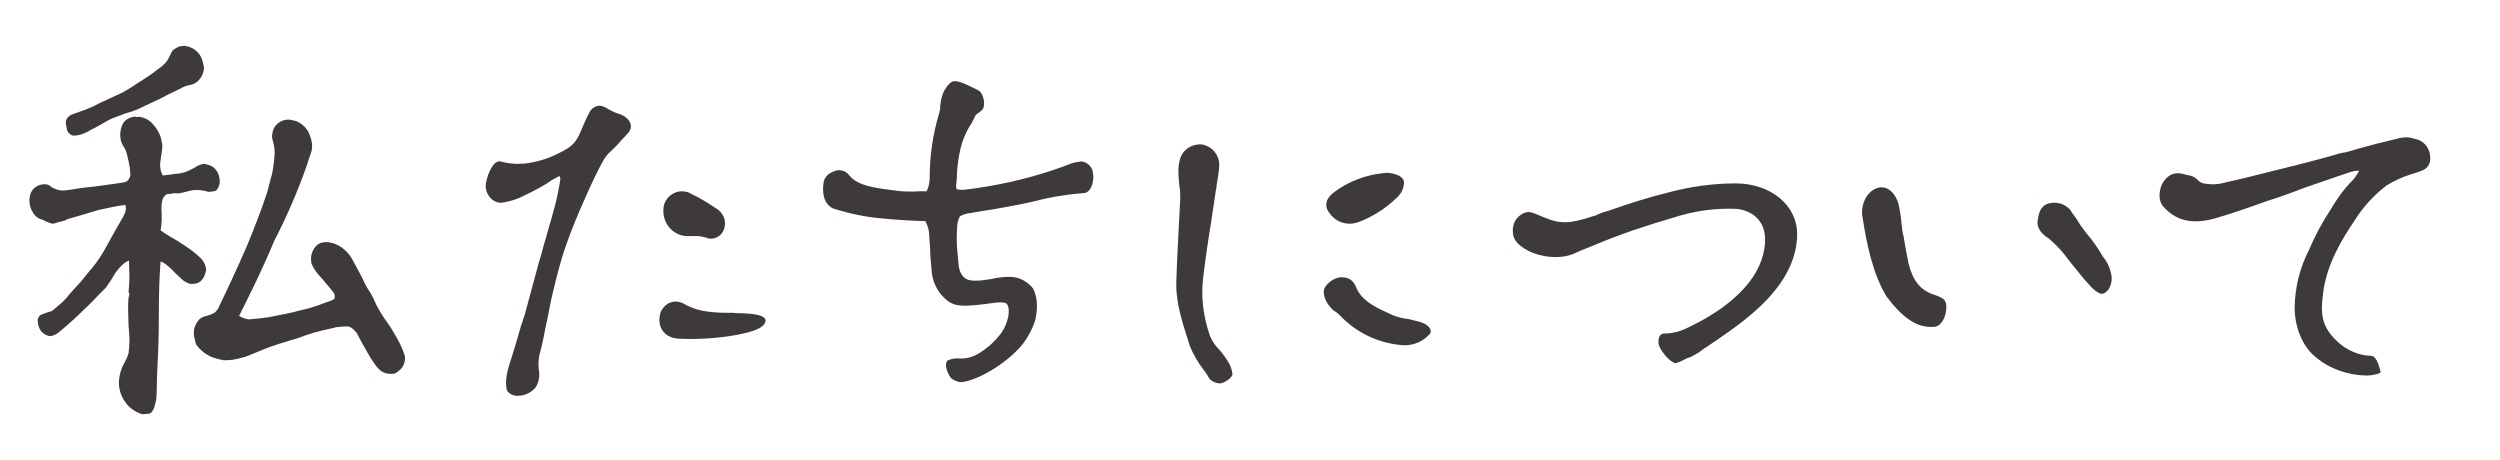 <svg xmlns="http://www.w3.org/2000/svg" xmlns:xlink="http://www.w3.org/1999/xlink" id="&#x30EC;&#x30A4;&#x30E4;&#x30FC;_1" x="0px" y="0px" viewBox="0 0 569.8 104.9" style="enable-background:new 0 0 569.8 104.9;" xml:space="preserve"><style type="text/css">	.st0{fill:#3E3A39;}</style><path class="st0" d="M32.7,94.4h-0.3c-0.1,0-0.2,0-0.3-0.1c-1.4-0.5-2.7-1.4-3.5-2.6c-1-1.3-1.5-2.9-1.5-4.6c0-0.3,0-0.6,0.1-0.9 c0.1-1.3,0.6-2.5,1.2-3.6c0.4-0.7,0.7-1.4,0.9-2.1c0.1-0.9,0.2-1.9,0.2-2.8c0-1.3-0.1-2.1-0.2-3.5c0-1.2-0.1-2.4-0.1-3.6 c0-0.9,0-1.9,0.1-2.8c0.1-0.2,0.1-0.4,0.2-0.7c-0.1-0.2-0.1-0.4-0.2-0.6c0.1-1,0.2-2.2,0.2-3.3c0-1.3-0.1-2.6-0.1-3.8 c-1,0.3-2.1,1.4-3.1,2.8c-0.7,1.2-1.4,2.3-2.2,3.4c-1.6,1.5-3.2,3.4-5,5c-1.7,1.7-3.5,3.3-5.4,4.9c-0.3,0.3-0.6,0.5-1,0.7 c-0.5,0.3-1,0.4-1.5,0.4c-0.8-0.2-1.4-0.6-1.9-1.2c-0.4-0.6-0.7-1.4-0.7-2.2c-0.1-0.7,0.4-1.4,1.1-1.6c0.7-0.3,1.4-0.5,2.1-0.7 c0.4-0.3,0.8-0.6,1.2-1c0.4-0.3,0.8-0.7,1.3-1.1c1.1-1.1,2.1-2.5,3.3-3.7s2.1-2.6,3.3-3.9c1.4-1.7,2.5-3.4,3.5-5.3 c1.1-2,2.2-4,3.1-5.5c0.4-0.6,0.7-1.2,1-1.9c0.1-0.3,0.2-0.7,0.2-1c0-0.3,0-0.6-0.2-0.8c-2.1,0.3-4,0.7-6.2,1.2 c-2.2,0.7-4.4,1.3-6.4,1.9c-0.6,0.1-1,0.5-1.6,0.6c-0.6,0.1-1.2,0.3-1.8,0.5c-0.3,0.1-0.6,0.1-0.9,0c-0.6-0.2-1.2-0.4-1.8-0.8 C9,50,8.1,49.4,7.6,48.6c-0.6-0.9-0.9-1.9-0.9-2.9c0-0.5,0.1-0.9,0.2-1.4c0.4-1.3,1.6-2.2,3-2.3h0.5c0.5,0,1,0.3,1.4,0.7 c0.6,0.3,1.3,0.6,2,0.7c1.6,0.1,3.8-0.5,6-0.7s4.7-0.6,6.2-0.8c0.6-0.1,1.3-0.2,2-0.3s1.1-0.3,1.3-0.7c0.3-0.4,0.5-0.9,0.4-1.4 c0-0.4-0.1-0.8-0.1-1.2c-0.2-1.1-0.4-2.2-0.7-3.3c-0.2-0.6-0.4-1.2-0.8-1.7c-0.3-0.5-0.5-1-0.6-1.5c0-0.4-0.1-0.6-0.1-1 c0-1,0.2-1.9,0.7-2.8c0.7-0.9,1.7-1.4,2.8-1.4c0.2,0.1,0.5,0.1,0.8,0c1.4,0.2,2.6,0.9,3.4,2c1,1.1,1.6,2.5,1.8,3.9 c0.1,0.3,0.1,0.6,0.1,0.8c0,1.1-0.3,2.2-0.4,3.2c-0.1,0.4-0.1,0.8-0.1,1.2c0,0.8,0.2,1.6,0.6,2.3c0.8-0.1,1.9-0.2,3-0.4 c1,0,2-0.3,2.9-0.7c0.7-0.3,1.4-0.7,2-1.1c0.6-0.2,1.4-0.7,2.2-0.3c0.1,0.1,0.2,0.1,0.4,0.1c1.3,0.4,2.2,1.6,2.4,2.9 c0,0.3,0.1,0.6,0.1,0.8c0,0.9-0.5,2.3-1.4,2.3c-0.5,0-1,0.3-1.6,0c-0.8-0.2-1.6-0.3-2.3-0.3c-0.7,0-1.3,0.1-2,0.3 c-0.7,0.2-1.5,0.4-2.2,0.5c-0.6-0.1-1.1-0.1-1.7,0.1c-0.6,0-1,0-1.2,0.3c-0.8,0.6-0.9,1.9-0.9,3.3c0.1,1.6,0.1,3.1-0.2,4.7 c0.6,0.4,0.9,0.7,1.5,1c0.8,0.6,2.2,1.2,3.1,1.9c1.6,1,3.2,2.1,4.6,3.5c0.7,0.7,1.1,1.6,1.2,2.6c-0.1,0.4-0.2,0.8-0.3,1.1 c-0.2,0.6-0.6,1.2-1.1,1.6c-0.5,0.4-1.2,0.5-1.9,0.5c-0.3,0-0.6,0-0.9-0.2c-1.3-0.5-2-1.6-3-2.4c-0.7-0.8-1.6-1.6-2.5-2.2 c-0.2-0.1-0.4-0.2-0.7-0.3c-0.3,3.5-0.4,8-0.4,12.9s-0.2,9.2-0.4,13c-0.1,2,0,3.8-0.2,5.6c-0.3,1.4-0.7,3.2-1.8,3.2L32.7,94.4 L32.7,94.4z M15.3,29.7c-0.1-0.5-0.2-1.1-0.3-1.6v-0.4c0.1-0.6,0.5-1.1,1-1.4c0.5-0.3,1-0.4,1.5-0.6c1.8-0.6,3.6-1.3,5.2-2.2 c1.9-0.9,3.7-1.7,5-2.3c0.9-0.5,1.8-1,2.7-1.6c0.8-0.6,1.9-1.2,2.6-1.7c0.9-0.6,1.9-1.2,2.8-2c0.8-0.5,1.5-1.1,2.2-1.9 c0.3-0.5,0.6-1,0.8-1.5c0.2-0.5,0.5-1,0.9-1.3c0.4-0.2,0.7-0.4,1.1-0.6c0.5-0.1,1.1-0.2,1.6-0.1c1.7,0.3,3.2,1.5,3.7,3.2 c0.2,0.6,0.3,1.2,0.4,1.8c-0.1,1.3-0.7,2.5-1.8,3.3c-0.5,0.3-1.1,0.6-1.7,0.6c-0.6,0.2-1.3,0.4-1.9,0.8c-1.6,0.8-3,1.4-4.4,2.2 c-1.6,0.8-3.1,1.4-5.1,2.4c-1.1,0.5-2.1,0.8-3.2,1.1c-1.1,0.5-2.3,0.8-3.5,1.4c-0.8,0.4-2.5,1.5-4.2,2.3c-1.1,0.7-2.3,1.2-3.6,1.3 h-0.5C15.9,30.7,15.5,30.2,15.3,29.7z M86.9,84.6c-0.6-0.5-1.2-1.1-1.6-1.8c-0.5-0.7-1-1.4-1.4-2.2c-0.5-0.8-2.2-3.9-2.6-4.7 c-0.6-0.7-1.1-1.3-1.7-1.4c-0.1-0.1-0.2-0.1-0.4-0.1c-0.6,0-1.1,0-1.7,0.1c-0.7,0-1.4,0.2-2.2,0.4c-2.5,0.5-4.9,1.2-7.2,2.1 c-2.9,0.9-5.6,1.6-8.2,2.7c-1.1,0.5-2.3,0.9-3.4,1.4c-1.1,0.4-2.3,0.7-3.5,0.9c-0.7,0.1-1.4,0.1-2.1,0.1c-0.9-0.2-1.8-0.4-2.6-0.7 c-1.4-0.6-2.7-1.6-3.6-2.9c-0.3-0.8-0.3-1.4-0.5-2c0-0.4,0-0.8,0-1.2c0.1-0.9,0.6-1.8,1.2-2.5c0.5-0.4,1-0.7,1.7-0.8 c0.7-0.2,1.3-0.4,1.9-0.8c0.4-0.4,0.8-0.9,1-1.5c1.1-2.2,4.6-9.7,6.3-13.7c1.7-4.1,3.4-8.5,4.5-11.9c0.5-1.5,0.7-2.9,1.2-4.4 c0.3-1.5,0.5-3.1,0.6-4.7c0-0.9-0.1-1.9-0.4-2.8c-0.1-0.3-0.1-0.6-0.2-0.9c0-0.6,0.1-1.2,0.3-1.8c0.4-0.9,1.1-1.6,2.1-2 c0.6-0.2,1.2-0.3,1.8-0.2c0.5,0.1,0.9,0.2,1.3,0.3c1,0.4,1.9,1.1,2.5,2c0.6,0.9,0.9,2,1.1,3c0.1,0.9,0,1.7-0.3,2.5 c-0.3,0.8-0.6,1.6-0.8,2.4c-2.1,6-4.6,11.8-7.5,17.4C59.9,61.2,57,67,54.5,72c0.7,0.4,1.4,0.7,2.2,0.8c0.3,0,0.7-0.1,1-0.1 c1.2-0.1,2.3-0.2,3.5-0.4c2.5-0.5,4.9-0.9,7.4-1.6c1.9-0.4,3.7-1,5.5-1.7c0.5-0.2,1-0.3,1.4-0.5s0.8-0.3,0.7-0.5 c0.1-0.1,0.1-0.3,0.1-0.5c0-0.5-0.3-1-0.7-1.3c-0.3-0.5-0.9-1.1-1.2-1.5s-1-1.2-1.9-2.2c-0.6-0.7-1.1-1.5-1.5-2.4 c0-0.3-0.1-0.5-0.1-0.8c-0.1-1.3,0.4-2.5,1.3-3.4c0.7-0.6,1.7-0.8,2.6-0.7c0.5,0.1,1.1,0.2,1.6,0.4c1.7,0.7,3.1,2,4,3.7 c1,1.9,2.1,3.8,2.7,5.2c0.4,0.8,0.8,1.5,1.3,2.2c0.4,0.7,0.8,1.4,1.1,2.2c0.4,0.9,0.9,1.7,1.3,2.4s0.9,1.4,1.4,2.1 c0.6,0.8,1.1,1.6,1.6,2.5c1,1.6,1.8,3.2,2.4,5l0.1,0.4c0.1,1.3-0.4,2.5-1.5,3.3c-0.5,0.5-1.2,0.7-1.9,0.6 C88.2,85.2,87.6,85,86.9,84.6z"></path><path class="st0" d="M116,83.4c1-3.1,2-6.4,2.8-9.3c0.2-0.5,0.4-1,0.5-1.5c0.2-0.5,0.4-1.2,0.6-2l1.3-4.8c0.6-2.3,1.1-4.1,1.6-5.9 c0.5-1.5,0.8-2.9,1.3-4.6c0.3-0.8,0.6-2.2,1-3.5s0.8-2.7,1-3.5c0.7-2.4,1.2-4.8,1.6-7.3c0.1-0.3-0.1-0.6-0.2-0.9 c-0.6,0.3-1.2,0.7-1.5,0.8c-2,1.4-4.2,2.6-6.4,3.6c-1.6,0.9-3.3,1.4-5.2,1.7c-1.8,0.2-3.7-1.6-3.7-3.8c0-1.7,1.6-6.1,3.4-5.6 c2.2,0.6,4.5,0.7,6.7,0.3c2.4-0.4,4.7-1.2,6.8-2.3c2.6-1.3,3.6-2.2,4.6-4.5c0.7-1.6,1.3-3.1,2.1-4.6c0.4-0.9,1.3-1.5,2.2-1.6 c0.5,0,0.9,0.1,1.3,0.3c0.3,0.1,0.6,0.3,0.9,0.5c0.9,0.5,1.8,0.9,2.8,1.2c2.3,1,3,2.9,1.5,4.4l-1.6,1.7c-0.6,0.8-1.4,1.5-2.1,2.2 c-0.7,0.6-1.3,1.3-1.8,2.2c-1.4,2.5-2.6,5.1-3.8,7.8c-1.8,4-3.5,8-4.9,12.1c-0.7,1.9-2.2,7.5-2.6,9.4c-0.8,3.1-1.1,5.3-1.6,7.5 s-0.8,4.5-1.7,7.7c-0.2,1-0.2,2.1-0.1,3.1c0.3,1.5,0,3-0.8,4.2c-1,1.1-2.4,1.8-3.9,1.8c-1,0.1-2.1-0.4-2.6-1.3 C115.2,87.4,115.3,85.7,116,83.4z M150.4,71.8c0.4-2,2.3-3.4,4.3-3c0.4,0.1,0.8,0.2,1.1,0.4c1.9,1.1,4,1.7,6.2,1.9 c1.7,0.2,3.4,0.2,5.1,0.2c0.8,0.1,1.6,0.1,2.3,0.1c1.8,0.1,5.1,0.3,5.1,1.7c-0.1,0.4-0.2,0.7-0.5,1c-0.8,0.9-2.8,1.6-5.9,2.2 c-4.4,0.8-8.8,1.1-13.3,0.9C151.7,77.1,149.8,74.9,150.4,71.8z M161.1,54.2c-0.5-0.1-1.1-0.3-1.8-0.4c-0.6,0-1.1,0-1.7,0h-1.4 c-2.9-0.3-5.1-2.9-5-5.8c-0.1-2.4,1.8-4.3,4.1-4.4c0.7,0,1.5,0.1,2.1,0.5c2.3,1.1,4.4,2.4,6.4,3.8c1.3,1.1,1.8,2.8,1.2,4.4 c-0.6,1.6-2.2,2.4-3.8,2C161.3,54.3,161.2,54.2,161.1,54.2L161.1,54.2z"></path><path class="st0" d="M216.9,86.3c-0.7-0.6-2-3.4-0.8-4.2c0.8-0.3,1.6-0.5,2.4-0.4c1.6,0.1,3.2-0.3,4.5-1.1c2-1.2,3.8-2.8,5.2-4.7 c1.6-2.2,2.2-5.4,1.3-6.6c-0.7-0.8-4-0.1-4.9,0c-3.4,0.4-5.1,0.5-6.6,0.2c-0.8-0.2-1.5-0.5-2.1-1c-2.2-1.7-3.5-4.4-3.6-7.2 c-0.2-2-0.3-3.4-0.3-4.7c-0.1-0.8-0.1-1.7-0.2-2.8c0-1.2-0.3-2.3-0.9-3.4c-3.6-0.1-6.6-0.3-9.7-0.6c-3.8-0.3-7.5-1.1-11.1-2.2 c-1.6-0.6-2.5-2.2-2.5-4.4c0-0.5,0-1,0.1-1.5c0.2-1.3,0.9-2.1,2.5-2.7c1.2-0.5,2.6-0.1,3.4,1c1.9,2.4,6.1,2.9,11,3.5 c1.6,0.2,3.2,0.2,4.9,0.1h1.7c0.5-1,0.7-2.1,0.7-3.2c0-4.9,0.7-9.7,2.1-14.4c0.2-0.6,0.3-1.2,0.3-1.9c0.1-0.5,0.1-0.9,0.2-1.4 c0.2-0.8,0.4-1.5,0.8-2.2c0.8-1.3,1.6-2,2.2-2h0.2c1.3,0,4.1,1.5,5.3,2.1s1.8,3.6,0.8,4.5l-0.6,0.5c-0.4,0.3-0.8,0.5-0.9,0.8 l-0.8,1.6c-1.3,1.9-2.2,4.1-2.7,6.4c-0.4,1.8-0.6,3.6-0.7,5.4c0,0.6,0,1.1-0.1,1.7c-0.1,0.5-0.1,1.1,0,1.6c0.7,0.2,1.4,0.2,2.1,0.1 c1.9-0.2,3.7-0.5,5.5-0.8c6.2-1.1,12.3-2.7,18.2-5c0.9-0.4,1.8-0.5,2.8-0.6c1.3,0.2,2.4,1.3,2.5,2.6c0,0.3,0.1,0.6,0.1,0.8 c0,2.1-0.9,3.8-2.2,3.8c-3.8,0.3-7.6,0.9-11.3,1.9c-4.5,1-8.1,1.6-11.2,2.1l-3.6,0.6c-0.7,0.1-1.4,0.3-2.1,0.7 c-0.3,0.5-0.5,1.2-0.6,1.8c-0.2,2.4-0.2,4.8,0.1,7.2c0,0.4,0.1,0.7,0.1,1c0.1,1.5,0.2,2.7,1.2,3.8c0.8,0.8,1.8,1,4.2,0.8l2.1-0.3 c1.3-0.3,2.7-0.5,4-0.5c2.2-0.1,4.3,1,5.6,2.7c0.9,1.9,1.1,4.1,0.5,7c-0.6,2-1.6,3.9-2.8,5.5c-3.7,4.7-11.1,8.8-14.4,8.8 C218.2,87,217.5,86.7,216.9,86.3z"></path><path class="st0" d="M275.7,86.4c-0.4-0.7-0.8-1.4-1.3-2c-1.3-1.7-2.4-3.5-3.2-5.5c-1.4-4.5-3.1-9.2-3.1-13.9v-0.8 c0.2-6.3,0.6-12.5,0.9-18.9c0-1,0-2-0.2-3c-0.1-0.9-0.2-1.8-0.2-2.7c-0.1-1.3,0.1-2.6,0.5-3.8c0.7-1.8,2.5-2.9,4.4-2.9 c0.3,0,0.6,0,0.8,0.1c2.1,0.5,3.6,2.4,3.6,4.6c-0.1,1.5-0.3,3-0.6,4.5c0,0.5-0.1,0.9-0.2,1.4l-1.1,7.4c-0.7,4.2-1.3,8.4-1.8,12.6 c-0.5,4.4,0.1,8.9,1.6,13.1c0.5,1.2,1.2,2.2,2.1,3.1c0.8,0.9,1.5,1.9,2.1,2.9c0.5,0.8,0.8,1.8,0.9,2.7c0,0.8-2,2.1-2.9,2.1 C277.1,87.3,276.3,87,275.7,86.4z M305.3,71.8c-0.3-0.3-0.6-0.6-1-0.8c-0.3-0.2-0.7-0.5-0.9-0.8c-1-1-1.7-2.4-1.7-3.8 c0.1-1.5,2.3-3.2,4-3.2s2.7,0.6,3.4,2.3c1.4,3.6,6,5.2,8.5,6.4c1.1,0.4,2.2,0.7,3.3,0.8c0.7,0.2,1.4,0.3,2.1,0.5 c1.9,0.4,3.1,1.4,3.1,2.3c0,0.4-0.2,0.7-0.5,0.9c-1.7,1.8-4.3,2.6-6.7,2.2C313.6,78,308.9,75.6,305.3,71.8z M303.2,48.8 c-1.4-1.6-1.2-3.3,0.6-4.8c3.5-2.7,7.6-4.2,12-4.6c0.6-0.1,4.4,0.3,4.2,2.4c-0.1,1.4-0.8,2.6-1.9,3.5c-2.4,2.3-5.3,4.1-8.4,5.3 C307.3,51.5,304.7,50.8,303.2,48.8z"></path><path class="st0" d="M378,78.2c-0.1-1.4,0.4-2.2,1.4-2.2h0.6c1.4-0.1,2.7-0.4,4-1c8.5-3.9,14.2-8.8,16.7-13.9c1-2,1.6-4.3,1.6-6.5 c0-5-3.8-6.8-6.7-7c-4.8-0.2-9.6,0.5-14.2,2c-6.2,1.8-12.2,3.8-18.1,6.3c-0.9,0.4-2.1,0.8-3.9,1.6c-3.6,1.9-8.5,1-11-0.3 s-3.6-2.6-3.6-4.5v-0.5c0.1-1.8,1.3-3.3,3-3.8c0.9-0.3,2.1,0.3,3.5,0.9l0.8,0.3c3.5,1.5,5.8,1.4,10.9-0.3c0.4-0.1,0.8-0.2,1.1-0.4 c0.9-0.4,1.8-0.7,2.6-0.9c4.6-1.6,8.5-2.9,13.8-4.2c4.9-1.3,10-2,15.1-2c8,0,14,5,14,11.5v0.6c-0.2,4.9-2.4,9.6-6.7,14.2 s-9.6,8-13.8,10.9l-0.8,0.5c-1,0.8-2.1,1.5-3.3,2l-0.4,0.1l-0.6,0.3l-0.4,0.2c-0.5,0.3-1.1,0.5-1.7,0.7 C380.3,82.4,378.1,79.5,378,78.2z"></path><path class="st0" d="M430,67.6c-3.1-5-4.6-12.1-5.5-18.2c-0.1-0.3-0.1-0.7-0.1-1c0-2.7,1.6-5.3,4.1-5.7h0.4c1.8,0,3.4,1.8,3.9,4.2 c0.3,1.4,0.5,2.8,0.6,4.1c0,0.2,0,0.3,0.1,0.5V52c0.1,0.7,0.2,1.4,0.4,2.1c0.2,1.4,0.8,4.5,1.1,6c1,3.9,2.7,6.1,5.9,7.1 c2.3,0.8,2.8,1.3,2.7,3.2s-1.2,4.1-2.9,4.1h-1C436.6,74.4,433.4,72.2,430,67.6z M475.9,64.6c-0.1,0-3.5-4.1-5.3-6.5 c-1.1-1.4-2.4-2.7-3.7-3.8c-1.6-0.9-2.7-2.4-2.5-3.9c0.3-2.3,0.8-3.1,1.9-3.8c1.6-0.7,3.6-0.5,5,0.7c0.4,0.3,0.7,0.7,0.9,1.1 c0.2,0.3,0.4,0.5,0.5,0.7c0.3,0.4,0.7,0.9,0.9,1.3c0.4,0.7,0.8,1.3,1.3,1.9c0.2,0.2,0.3,0.4,0.5,0.7c1.5,1.7,2.8,3.6,3.9,5.5 c1.1,1.3,1.8,3,2,4.7v0.3c0,1-0.3,1.9-0.9,2.7c-0.8,0.8-1.3,0.9-2,0.6C477.3,66.2,476.7,65.5,475.9,64.6z"></path><path class="st0" d="M527.8,81.4c-3.5-2.8-4.9-7.8-4.8-11.6c0.1-4.4,1.2-8.8,3.2-12.7c1.4-3.3,3.1-6.5,5.1-9.5 c1.4-2.4,3-4.6,4.9-6.5c0.6-0.7,1.1-1.4,1.5-2.2c-0.7,0-1.3,0.1-2,0.3l-10.2,3.5c-2,0.8-3.8,1.4-5.7,2.1c-1.3,0.5-2.6,0.8-3.9,1.3 c-3.6,1.3-7.1,2.5-10.8,3.6c-5.5,1.6-9.3,0.6-12.2-2.8c-0.5-0.7-0.7-1.5-0.7-2.3c0-0.9,0.2-1.9,0.6-2.7c0.8-1.4,2.2-3,5-2.2 c0.2,0.1,0.5,0.1,0.8,0.2c0.9,0.1,1.7,0.5,2.3,1.1c0.8,1,2.1,0.9,3.3,1c1,0,2-0.1,2.9-0.4c3.8-0.8,7.5-1.8,11.2-2.7l5.6-1.4 c2.2-0.6,4.4-1.1,7.5-2c1.3-0.4,2.3-0.7,3.3-0.8c2.3-0.7,4.1-1.2,7.2-2l4.5-1.1c0.7-0.2,1.3-0.3,2-0.3c0.6,0,1.2,0.1,1.8,0.3 l0.8,0.2c1.8,0.6,2.9,2.3,2.9,4.2c0.1,1.1-0.5,2.2-1.5,2.7c-0.8,0.4-1.8,0.7-2.8,1c-2,0.6-3.9,1.5-5.7,2.6c-3,2.3-5.5,5.1-7.4,8.2 c-2.5,3.7-6.2,9.6-7,16.2c-0.6,4.4-0.6,7.6,3.2,11.1c2.1,2,4.8,3.2,7.7,3.3c0.9,0,1.6,1.2,2.2,3.7c-0.1,0.4-2.1,0.8-3.2,0.8 C535.1,85.5,531,84.1,527.8,81.4z"></path></svg>